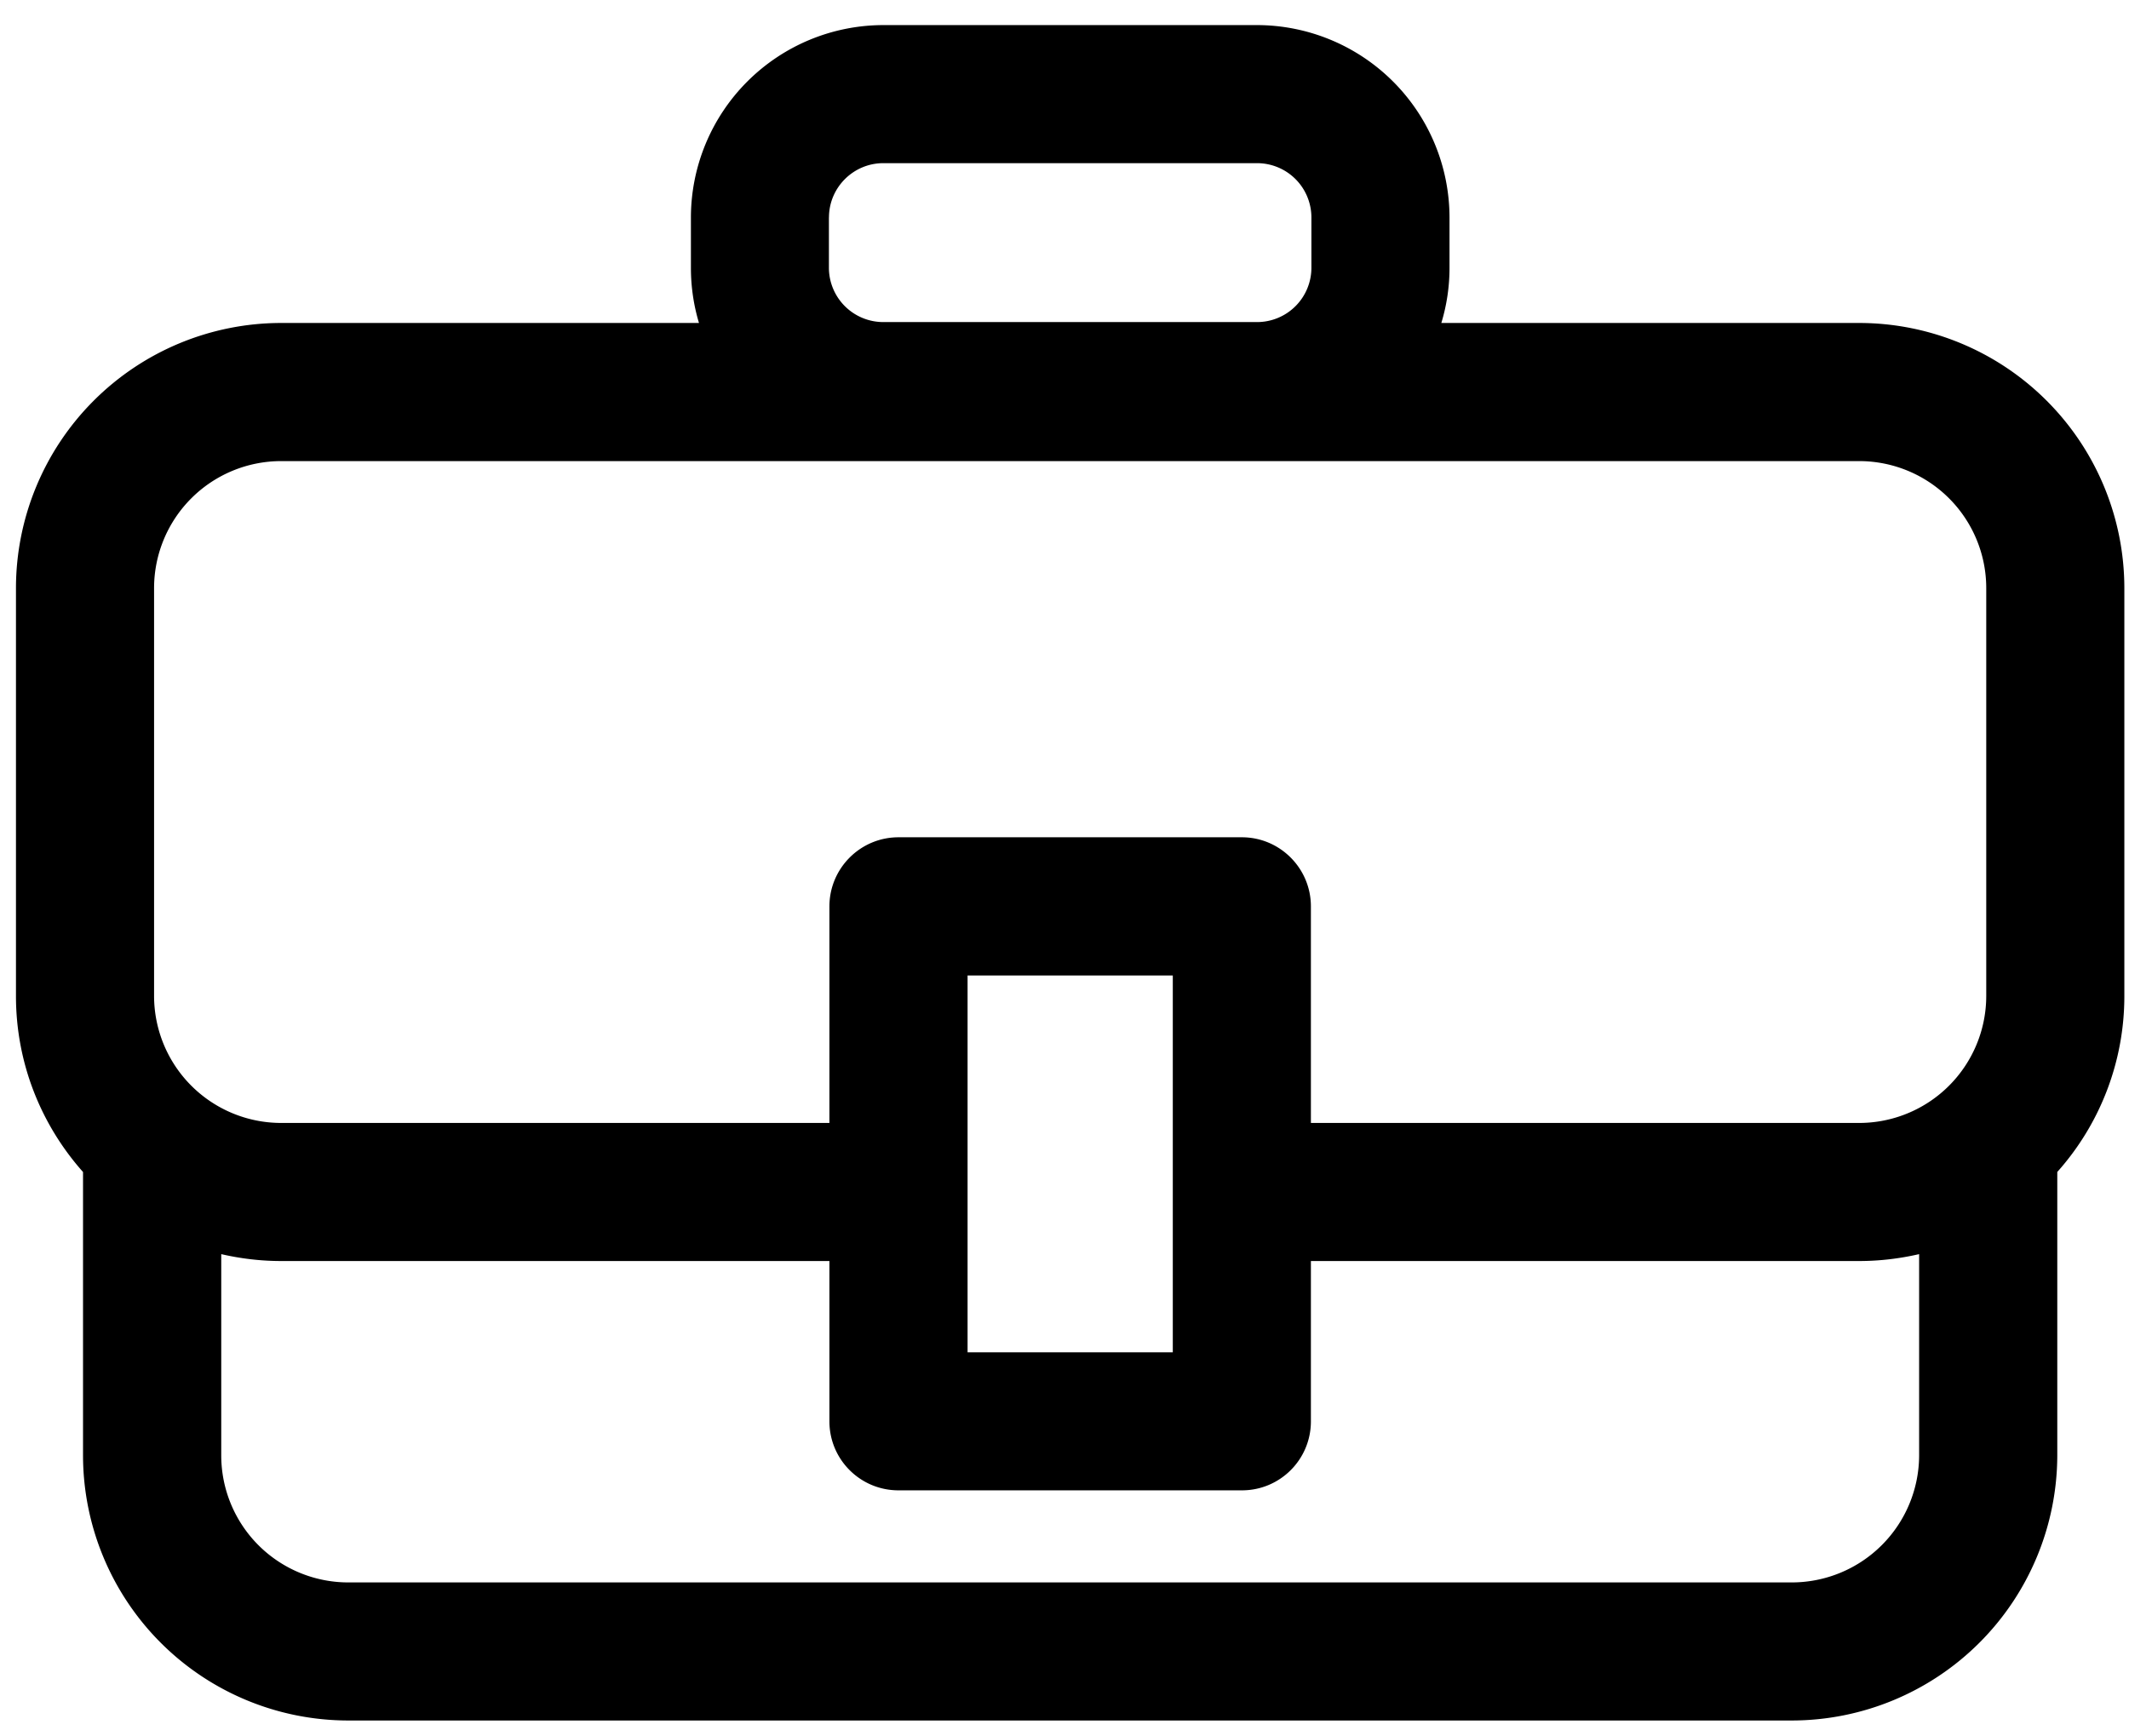 <?xml version="1.0" encoding="UTF-8"?> <svg xmlns="http://www.w3.org/2000/svg" aria-hidden="true" class="icon" viewBox="0 0 38 31"><path d="M35.452 17.782a2.269 2.269 0 0 1-2.266 2.266h-9.788v-3.866c0-.68-.552-1.234-1.232-1.234h-6.129c-.681 0-1.233.554-1.233 1.234v3.866H5.017a2.27 2.27 0 0 1-2.267-2.266v-7.284a2.269 2.269 0 0 1 2.267-2.266h28.17a2.268 2.268 0 0 1 2.265 2.266v7.284Zm-18.183-.367h3.664v6.728H17.27v-6.728Zm16.985 8.564a2.274 2.274 0 0 1-2.272 2.272H6.214a2.268 2.268 0 0 1-2.265-2.265V22.39c.343.079.7.123 1.068.123h9.787v2.862c0 .682.552 1.232 1.233 1.232h6.13c.68 0 1.231-.55 1.231-1.232v-2.862h9.788c.367 0 .724-.044 1.068-.123v3.588ZM14.796 3.883c0-.535.436-.97.97-.97h6.671a.97.97 0 0 1 .97.97v.897a.97.97 0 0 1-.97.97h-6.672a.971.971 0 0 1-.97-.97v-.897Zm18.39 1.883h-7.46a3.38 3.38 0 0 0 .146-.986v-.897A3.44 3.44 0 0 0 22.437.448h-6.672a3.438 3.438 0 0 0-3.433 3.435v.897c0 .343.05.674.144.986H5.017a4.737 4.737 0 0 0-4.732 4.732v7.284c0 1.205.453 2.305 1.197 3.142v5.062a4.737 4.737 0 0 0 4.732 4.73h25.768a4.743 4.743 0 0 0 4.738-4.737v-5.056a4.71 4.71 0 0 0 1.197-3.141v-7.284a4.736 4.736 0 0 0-4.73-4.732Z"></path></svg> 
